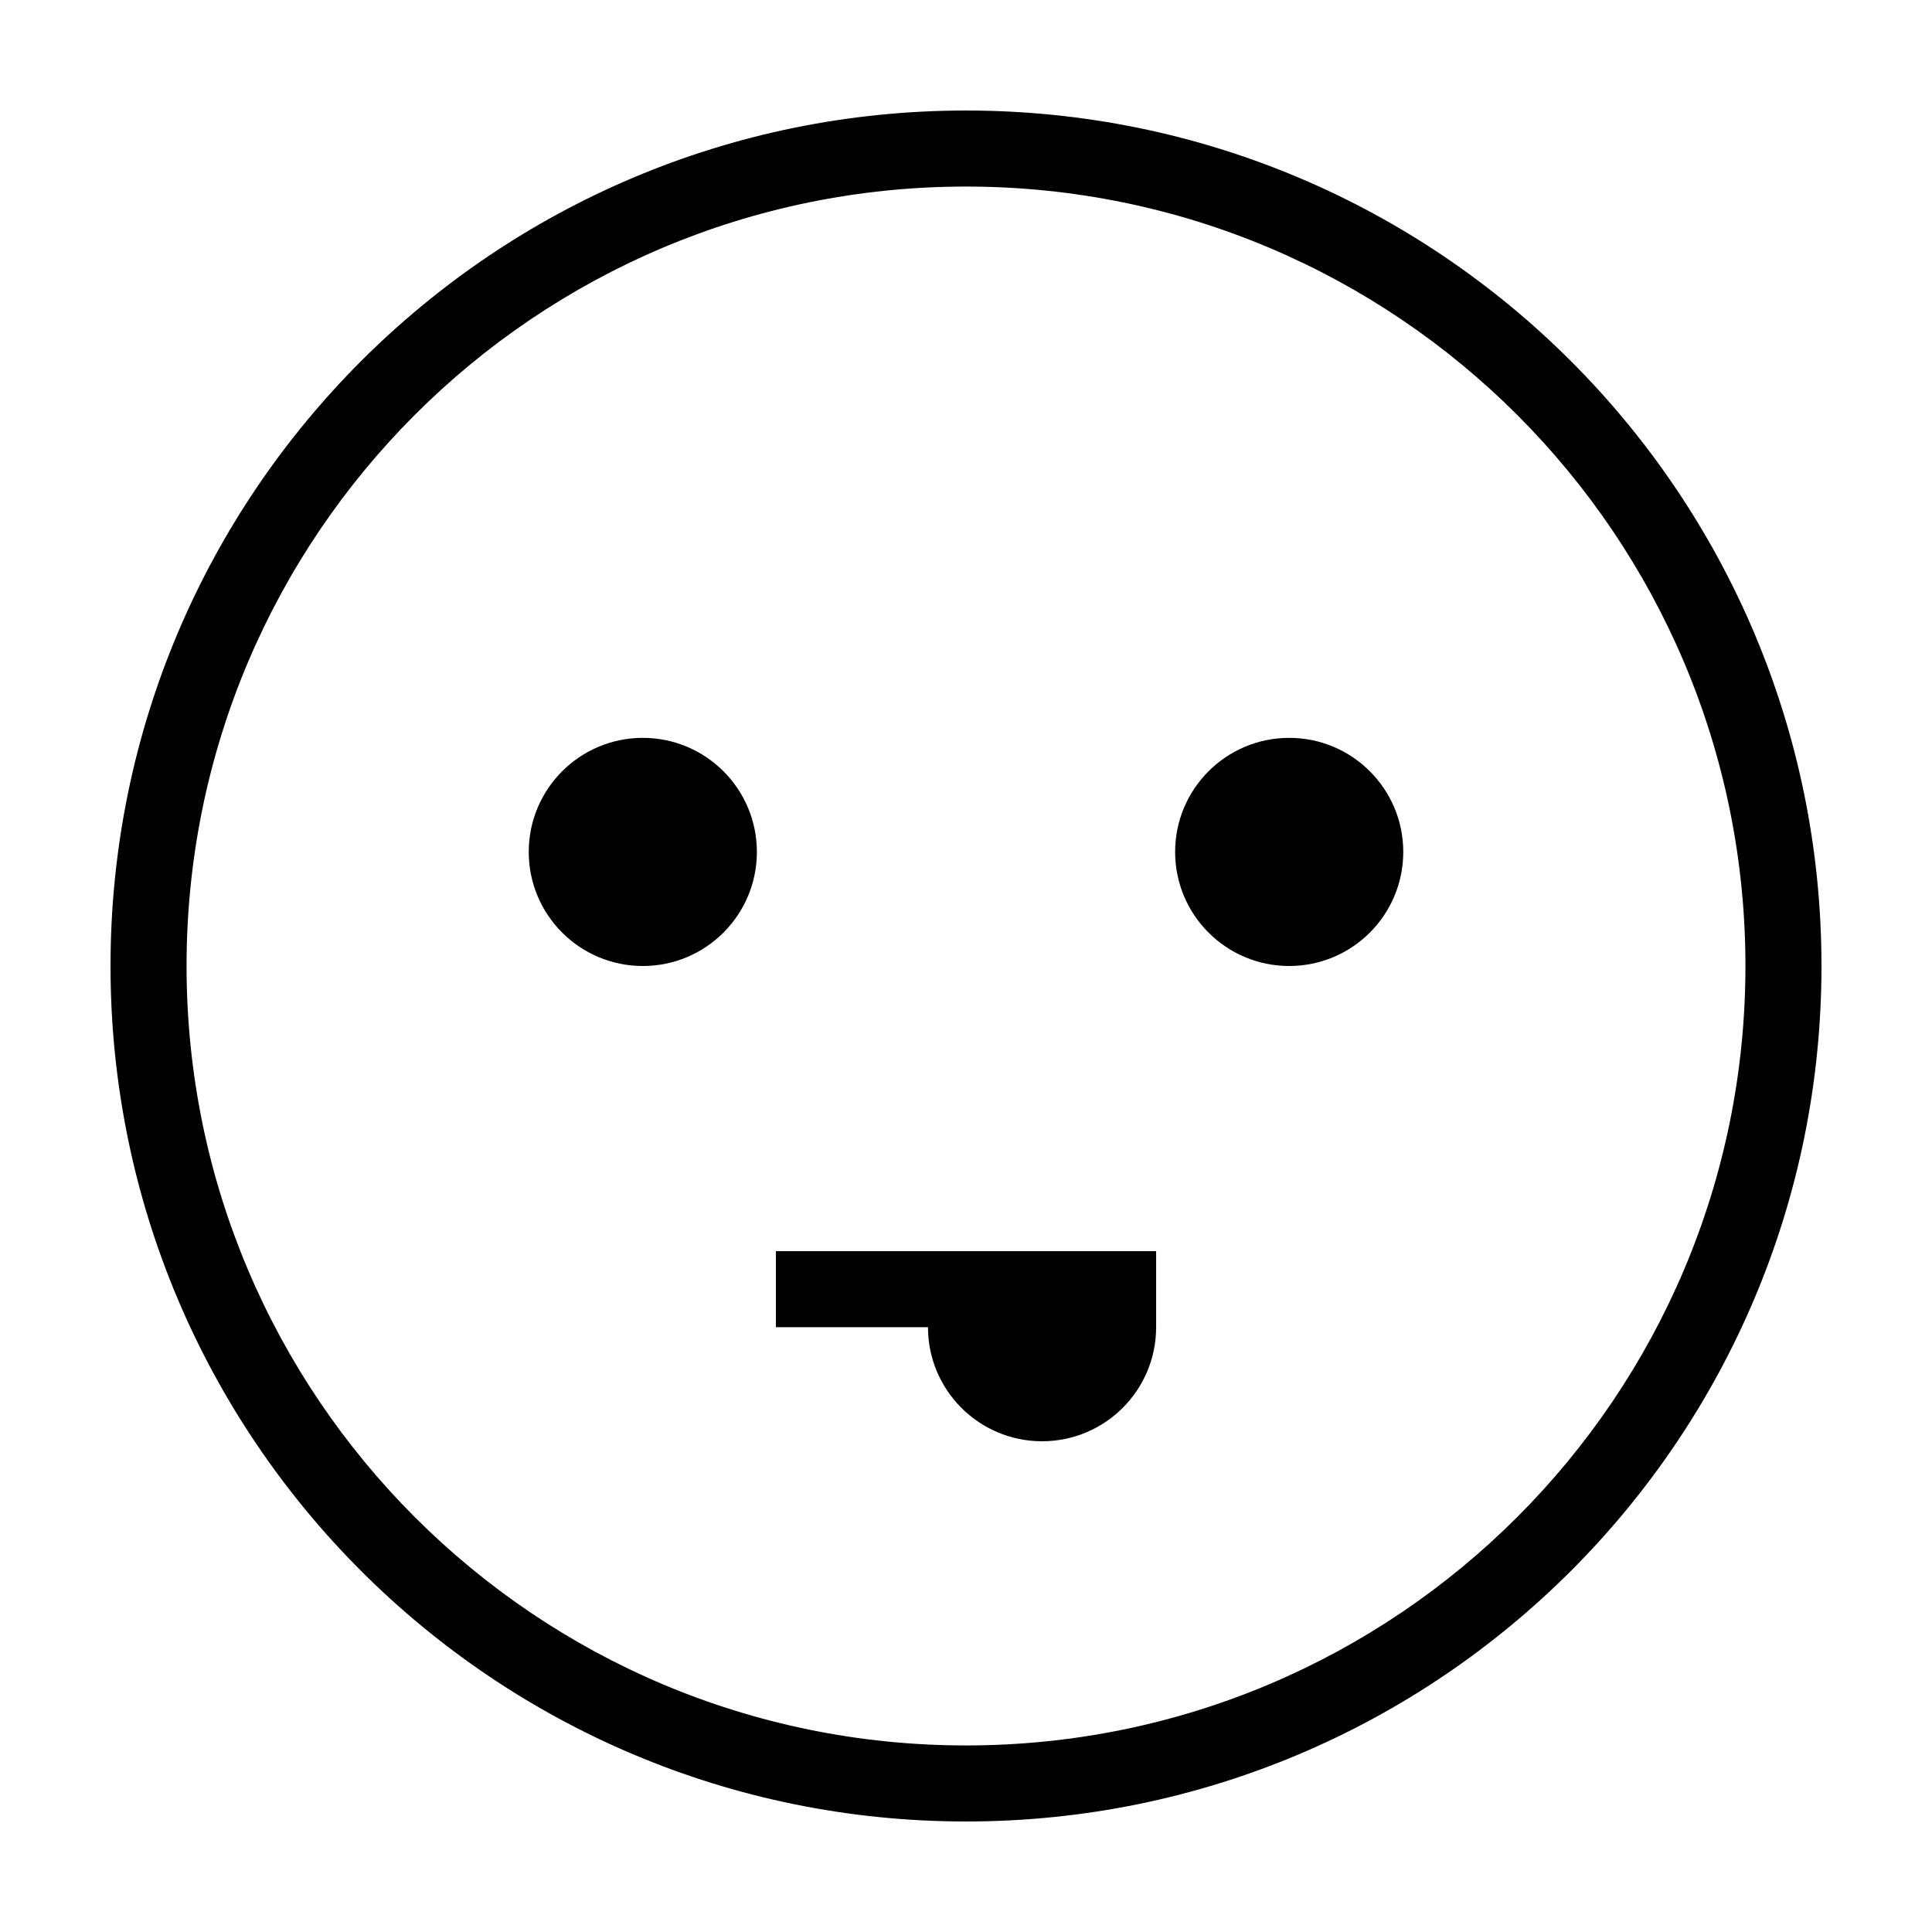<?xml version="1.0" encoding="UTF-8"?>
<!-- Uploaded to: SVG Repo, www.svgrepo.com, Generator: SVG Repo Mixer Tools -->
<svg fill="#000000" width="800px" height="800px" version="1.1" viewBox="144 144 512 512" xmlns="http://www.w3.org/2000/svg">
 <g>
  <path d="m349.62 495.72h40.305c0 16.695 13.539 30.23 30.23 30.23s30.23-13.531 30.23-30.23v-20.152h-100.77z"/>
  <path d="m344.58 369.77c0 16.695-13.531 30.23-30.227 30.23-16.695 0-30.23-13.535-30.23-30.23 0-16.695 13.535-30.227 30.23-30.227 16.695 0 30.227 13.531 30.227 30.227"/>
  <path d="m515.88 369.77c0 16.695-13.535 30.23-30.23 30.23-16.691 0-30.227-13.535-30.227-30.23 0-16.695 13.535-30.227 30.227-30.227 16.695 0 30.23 13.531 30.23 30.227"/>
  <path d="m400 173.29c-125.21 0-226.71 101.5-226.71 226.71 0 125.22 101.5 226.71 226.71 226.71 125.22 0 226.71-101.5 226.71-226.71-0.004-125.21-101.5-226.71-226.71-226.71zm0 433.27c-114.09 0-206.56-92.477-206.56-206.56 0-114.09 92.477-206.56 206.56-206.56 114.08 0 206.56 92.48 206.56 206.56-0.004 114.08-92.48 206.56-206.56 206.56z"/>
 </g>
</svg>